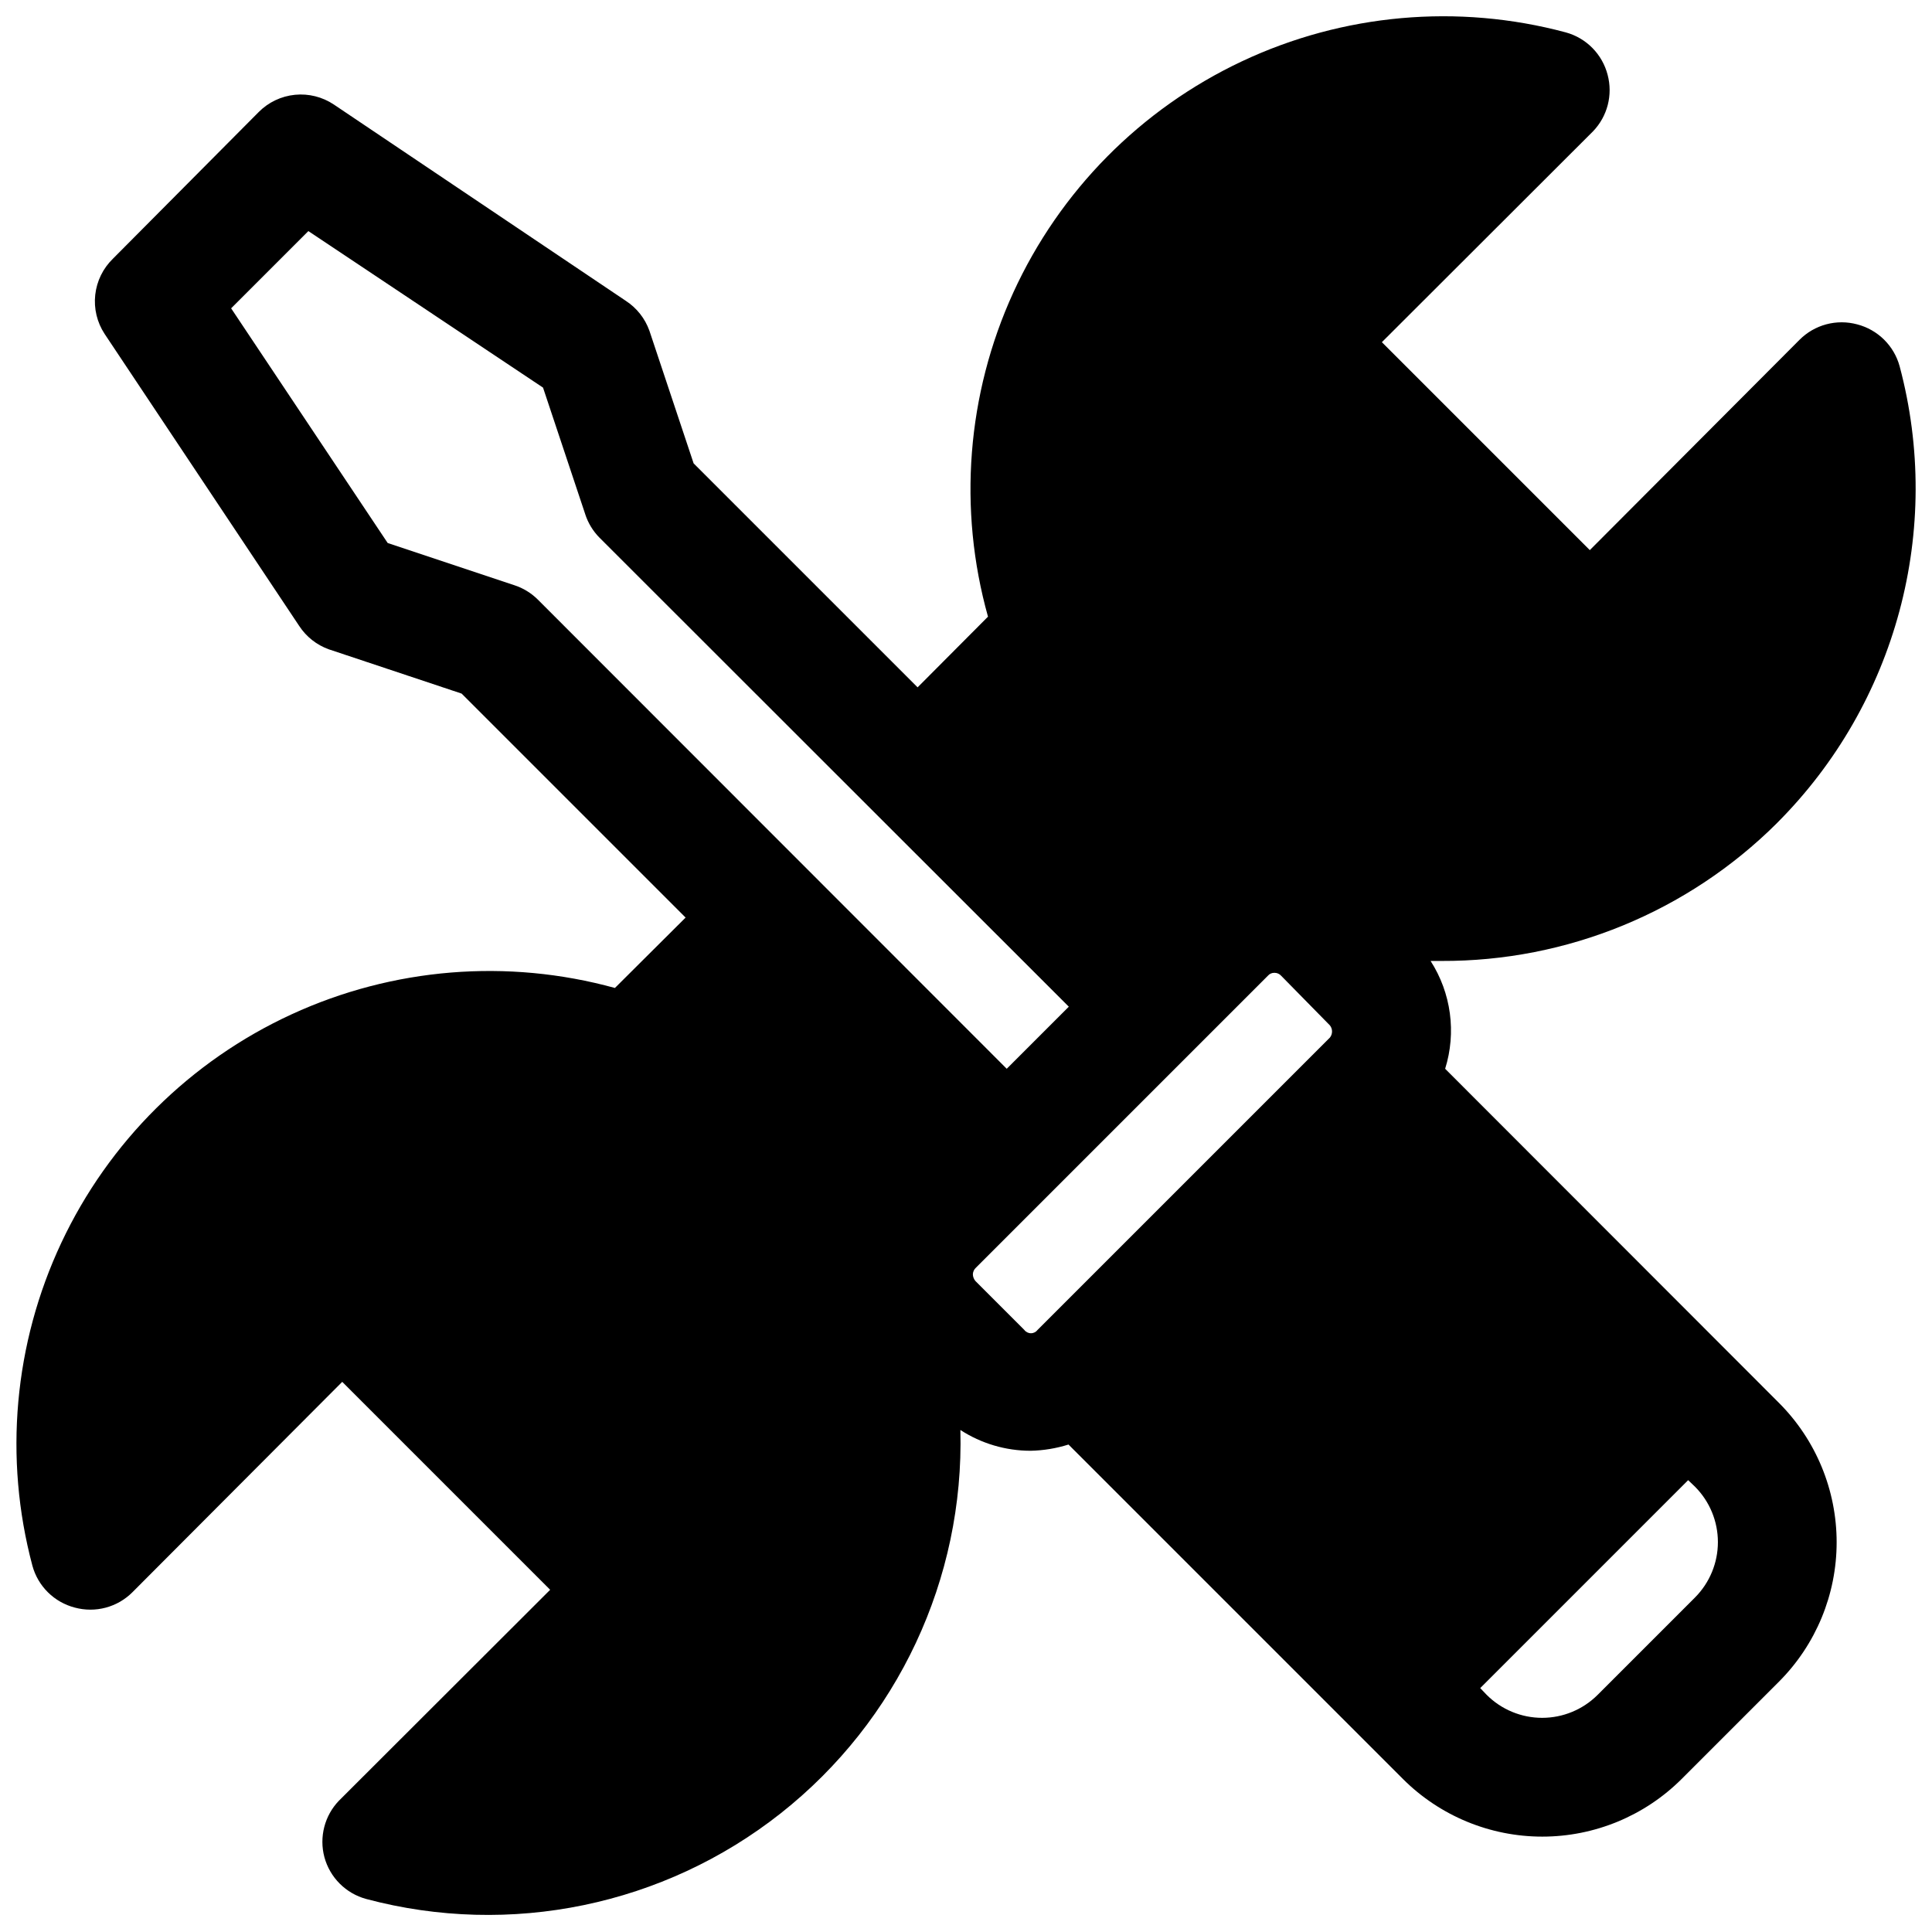 <?xml version="1.0" encoding="UTF-8"?>
<!-- Uploaded to: SVG Repo, www.svgrepo.com, Generator: SVG Repo Mixer Tools -->
<svg width="800px" height="800px" version="1.1" viewBox="144 144 512 512" xmlns="http://www.w3.org/2000/svg">
 <defs>
  <clipPath id="a">
   <path d="m148.09 148.09h503.81v503.81h-503.81z"/>
  </clipPath>
 </defs>
 <g clip-path="url(#a)">
  <path d="m614.91 362.13c31.664-31.664 44.055-77.805 32.512-121.07-0.734-2.68-2.16-5.117-4.137-7.066-1.977-1.949-4.434-3.34-7.121-4.035-2.68-0.723-5.504-0.727-8.188-0.008s-5.125 2.133-7.086 4.102l-55.574 55.734-55.105-55.105 55.969-55.891c3.812-3.969 5.273-9.637 3.859-14.957-0.695-2.688-2.086-5.144-4.035-7.121-1.949-1.977-4.387-3.402-7.066-4.133-28.613-7.668-59.02-4.949-85.82 7.672s-48.262 34.328-60.582 61.27c-12.316 26.941-14.695 57.375-6.707 85.898l-18.656 18.734-59.355-59.355-11.73-35.188v0.004c-1.16-3.234-3.344-5.996-6.219-7.875l-77.383-52.031c-3.031-2.031-6.676-2.949-10.309-2.59s-7.031 1.969-9.605 4.559l-38.652 38.887c-2.621 2.547-4.277 5.926-4.68 9.562-0.402 3.633 0.473 7.293 2.477 10.352l51.562 77.383c1.875 2.875 4.637 5.059 7.871 6.219l35.188 11.73 59.355 59.355-18.734 18.656c-28.488-7.848-58.828-5.375-85.668 6.977-26.844 12.352-48.457 33.789-61.027 60.527-12.57 26.738-15.289 57.059-7.676 85.605 0.73 2.68 2.156 5.117 4.133 7.066 1.977 1.949 4.434 3.34 7.121 4.035 2.684 0.723 5.508 0.727 8.188 0.008 2.684-0.719 5.129-2.133 7.086-4.102l55.578-55.734 55.105 55.105-55.969 55.891h-0.004c-3.812 3.969-5.273 9.641-3.859 14.957 1.461 5.41 5.688 9.637 11.102 11.098 38.152 10.164 78.859 1.742 109.85-22.723 30.988-24.465 48.625-62.109 47.594-101.57 5.531 3.586 11.984 5.5 18.578 5.508 3.418-0.066 6.812-0.625 10.074-1.652l88.641 88.641c9.797 9.777 23.074 15.266 36.918 15.266s27.121-5.488 36.922-15.266l25.82-25.82c9.777-9.801 15.266-23.078 15.266-36.922s-5.488-27.121-15.266-36.918l-88.484-88.562c3.008-9.625 1.594-20.09-3.856-28.574h2.832c33.332 0.137 65.34-13.008 88.957-36.527zm-328.42-59.273c-1.75-1.73-3.879-3.023-6.219-3.781l-33.535-11.18-41.484-62.188 20.469-20.469 62.188 41.484 11.18 33.535-0.004 0.004c0.758 2.34 2.051 4.469 3.781 6.219l124.38 124.3-16.453 16.453zm209.95 116.11-77.461 77.461c-0.414 0.562-1.07 0.895-1.77 0.895s-1.355-0.332-1.773-0.895l-12.91-12.91c-0.441-0.5-0.691-1.141-0.707-1.809 0.02-0.66 0.301-1.285 0.789-1.734l77.383-77.383-0.004 0.004c0.43-0.512 1.066-0.801 1.734-0.789 0.688-0.016 1.352 0.273 1.809 0.789l12.91 13.145c0.75 0.945 0.75 2.281 0 3.227zm94.938 117.29 1.812 1.73v0.004c3.887 3.894 6.07 9.176 6.07 14.68 0 5.504-2.184 10.785-6.07 14.684l-25.82 25.82c-3.898 3.887-9.18 6.07-14.684 6.07-5.504 0-10.785-2.184-14.68-6.07l-1.73-1.812z"/>
 </g>
</svg>